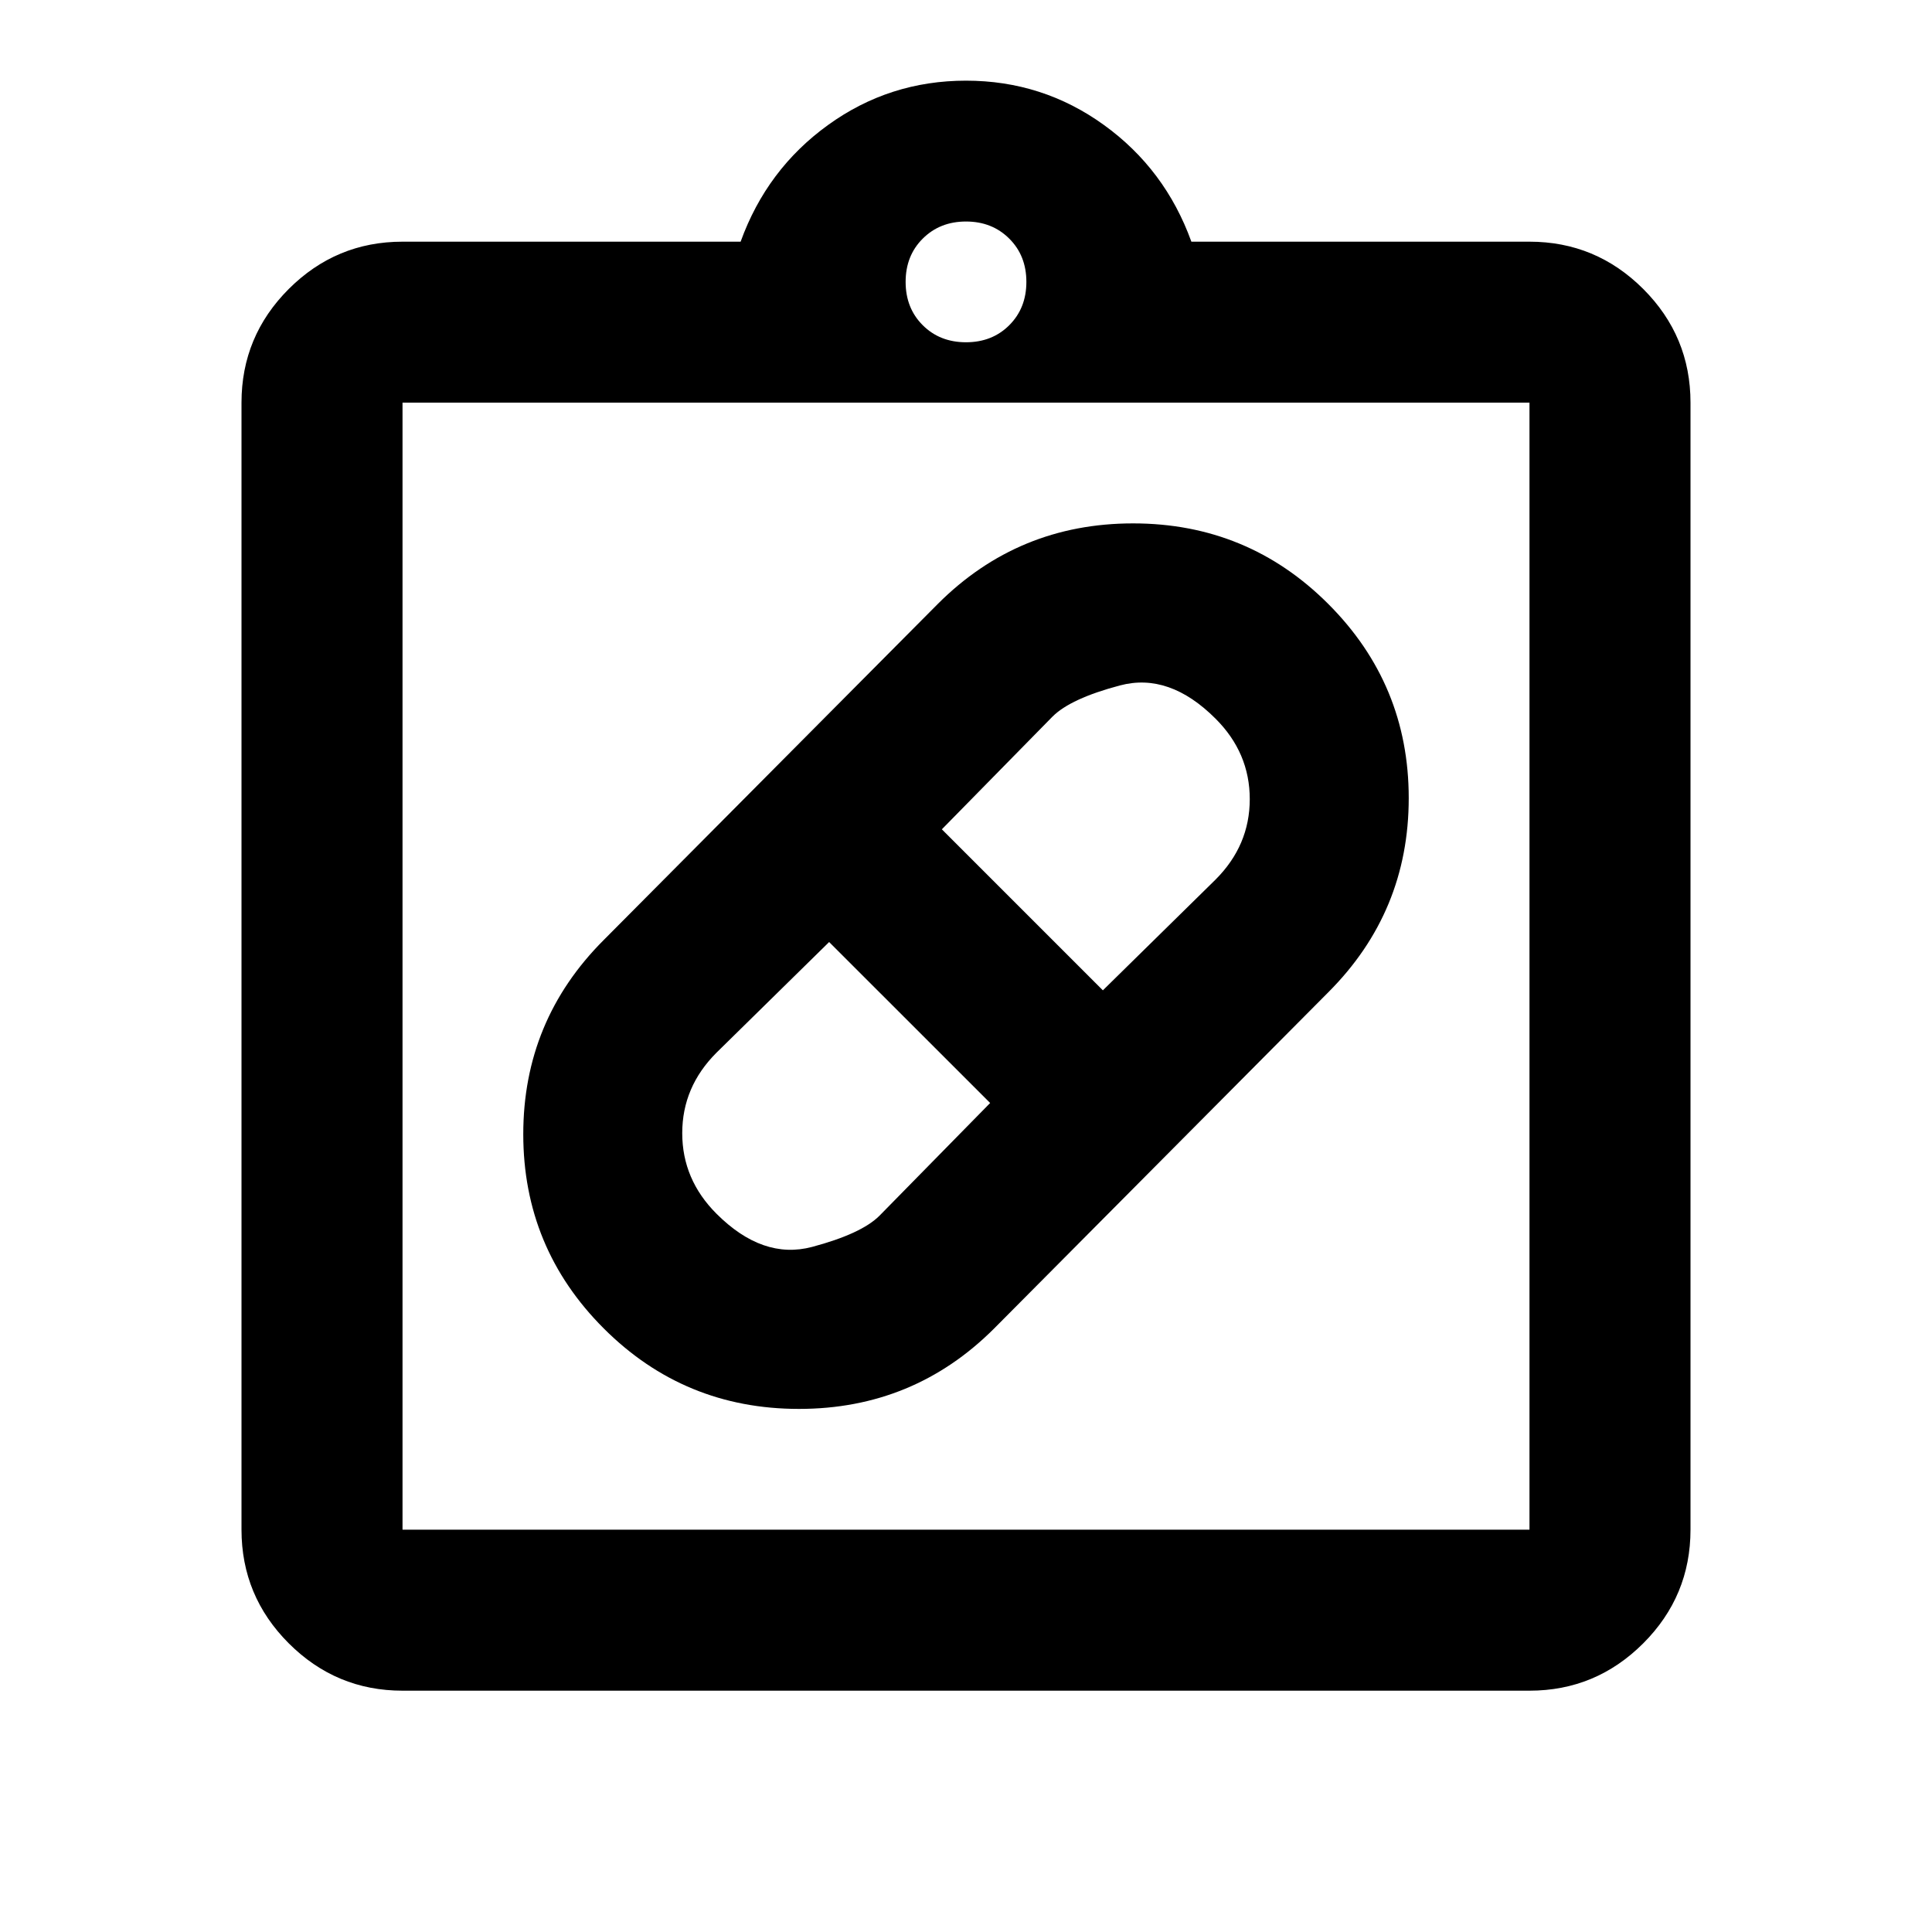 <?xml version="1.0" encoding="UTF-8"?> <svg xmlns="http://www.w3.org/2000/svg" width="32" height="32" viewBox="0 0 32 32" fill="none"><g clip-path="url(#clip0_5644_4646)"><path d="M16.467 22.003C15.578 22.892 14.5 23.336 13.233 23.336C11.967 23.336 10.889 22.892 10 22.003C9.111 21.114 8.667 20.041 8.667 18.786C8.667 17.53 9.111 16.458 10 15.569L15.533 10.003C16.422 9.114 17.5 8.669 18.767 8.669C20.033 8.669 21.111 9.114 22 10.003C22.889 10.892 23.333 11.964 23.333 13.219C23.333 14.475 22.889 15.547 22 16.436L16.467 22.003ZM11.867 20.103C12.378 20.614 12.906 20.797 13.45 20.653C13.994 20.508 14.367 20.336 14.567 20.136L16.4 18.269L13.733 15.603L11.867 17.436C11.489 17.814 11.3 18.258 11.3 18.769C11.3 19.28 11.489 19.725 11.867 20.103ZM20.133 11.903C19.622 11.392 19.094 11.208 18.55 11.353C18.006 11.497 17.633 11.669 17.433 11.869L15.6 13.736L18.267 16.403L20.133 14.569C20.511 14.191 20.7 13.747 20.7 13.236C20.7 12.725 20.511 12.28 20.133 11.903ZM6.667 28.003C5.933 28.003 5.306 27.741 4.783 27.219C4.261 26.697 4 26.069 4 25.336V6.669C4 5.936 4.261 5.308 4.783 4.786C5.306 4.264 5.933 4.003 6.667 4.003H12.267C12.556 3.203 13.039 2.558 13.717 2.069C14.394 1.58 15.156 1.336 16 1.336C16.844 1.336 17.606 1.58 18.283 2.069C18.961 2.558 19.444 3.203 19.733 4.003H25.333C26.067 4.003 26.694 4.264 27.217 4.786C27.739 5.308 28 5.936 28 6.669V25.336C28 26.069 27.739 26.697 27.217 27.219C26.694 27.741 26.067 28.003 25.333 28.003H6.667ZM6.667 25.336H25.333V6.669H6.667V25.336ZM16 5.669C16.289 5.669 16.528 5.575 16.717 5.386C16.906 5.197 17 4.958 17 4.669C17 4.38 16.906 4.141 16.717 3.953C16.528 3.764 16.289 3.669 16 3.669C15.711 3.669 15.472 3.764 15.283 3.953C15.094 4.141 15 4.38 15 4.669C15 4.958 15.094 5.197 15.283 5.386C15.472 5.575 15.711 5.669 16 5.669Z" fill="#00ABCD" style="fill:#00ABCD;fill:color(display-p3 0 0.671 0.804);fill-opacity:1;"></path></g><defs><clipPath id="clip0_5644_4646"><rect width="32" height="32" fill="white" style="fill:white;fill-opacity:1;"></rect></clipPath></defs></svg> 